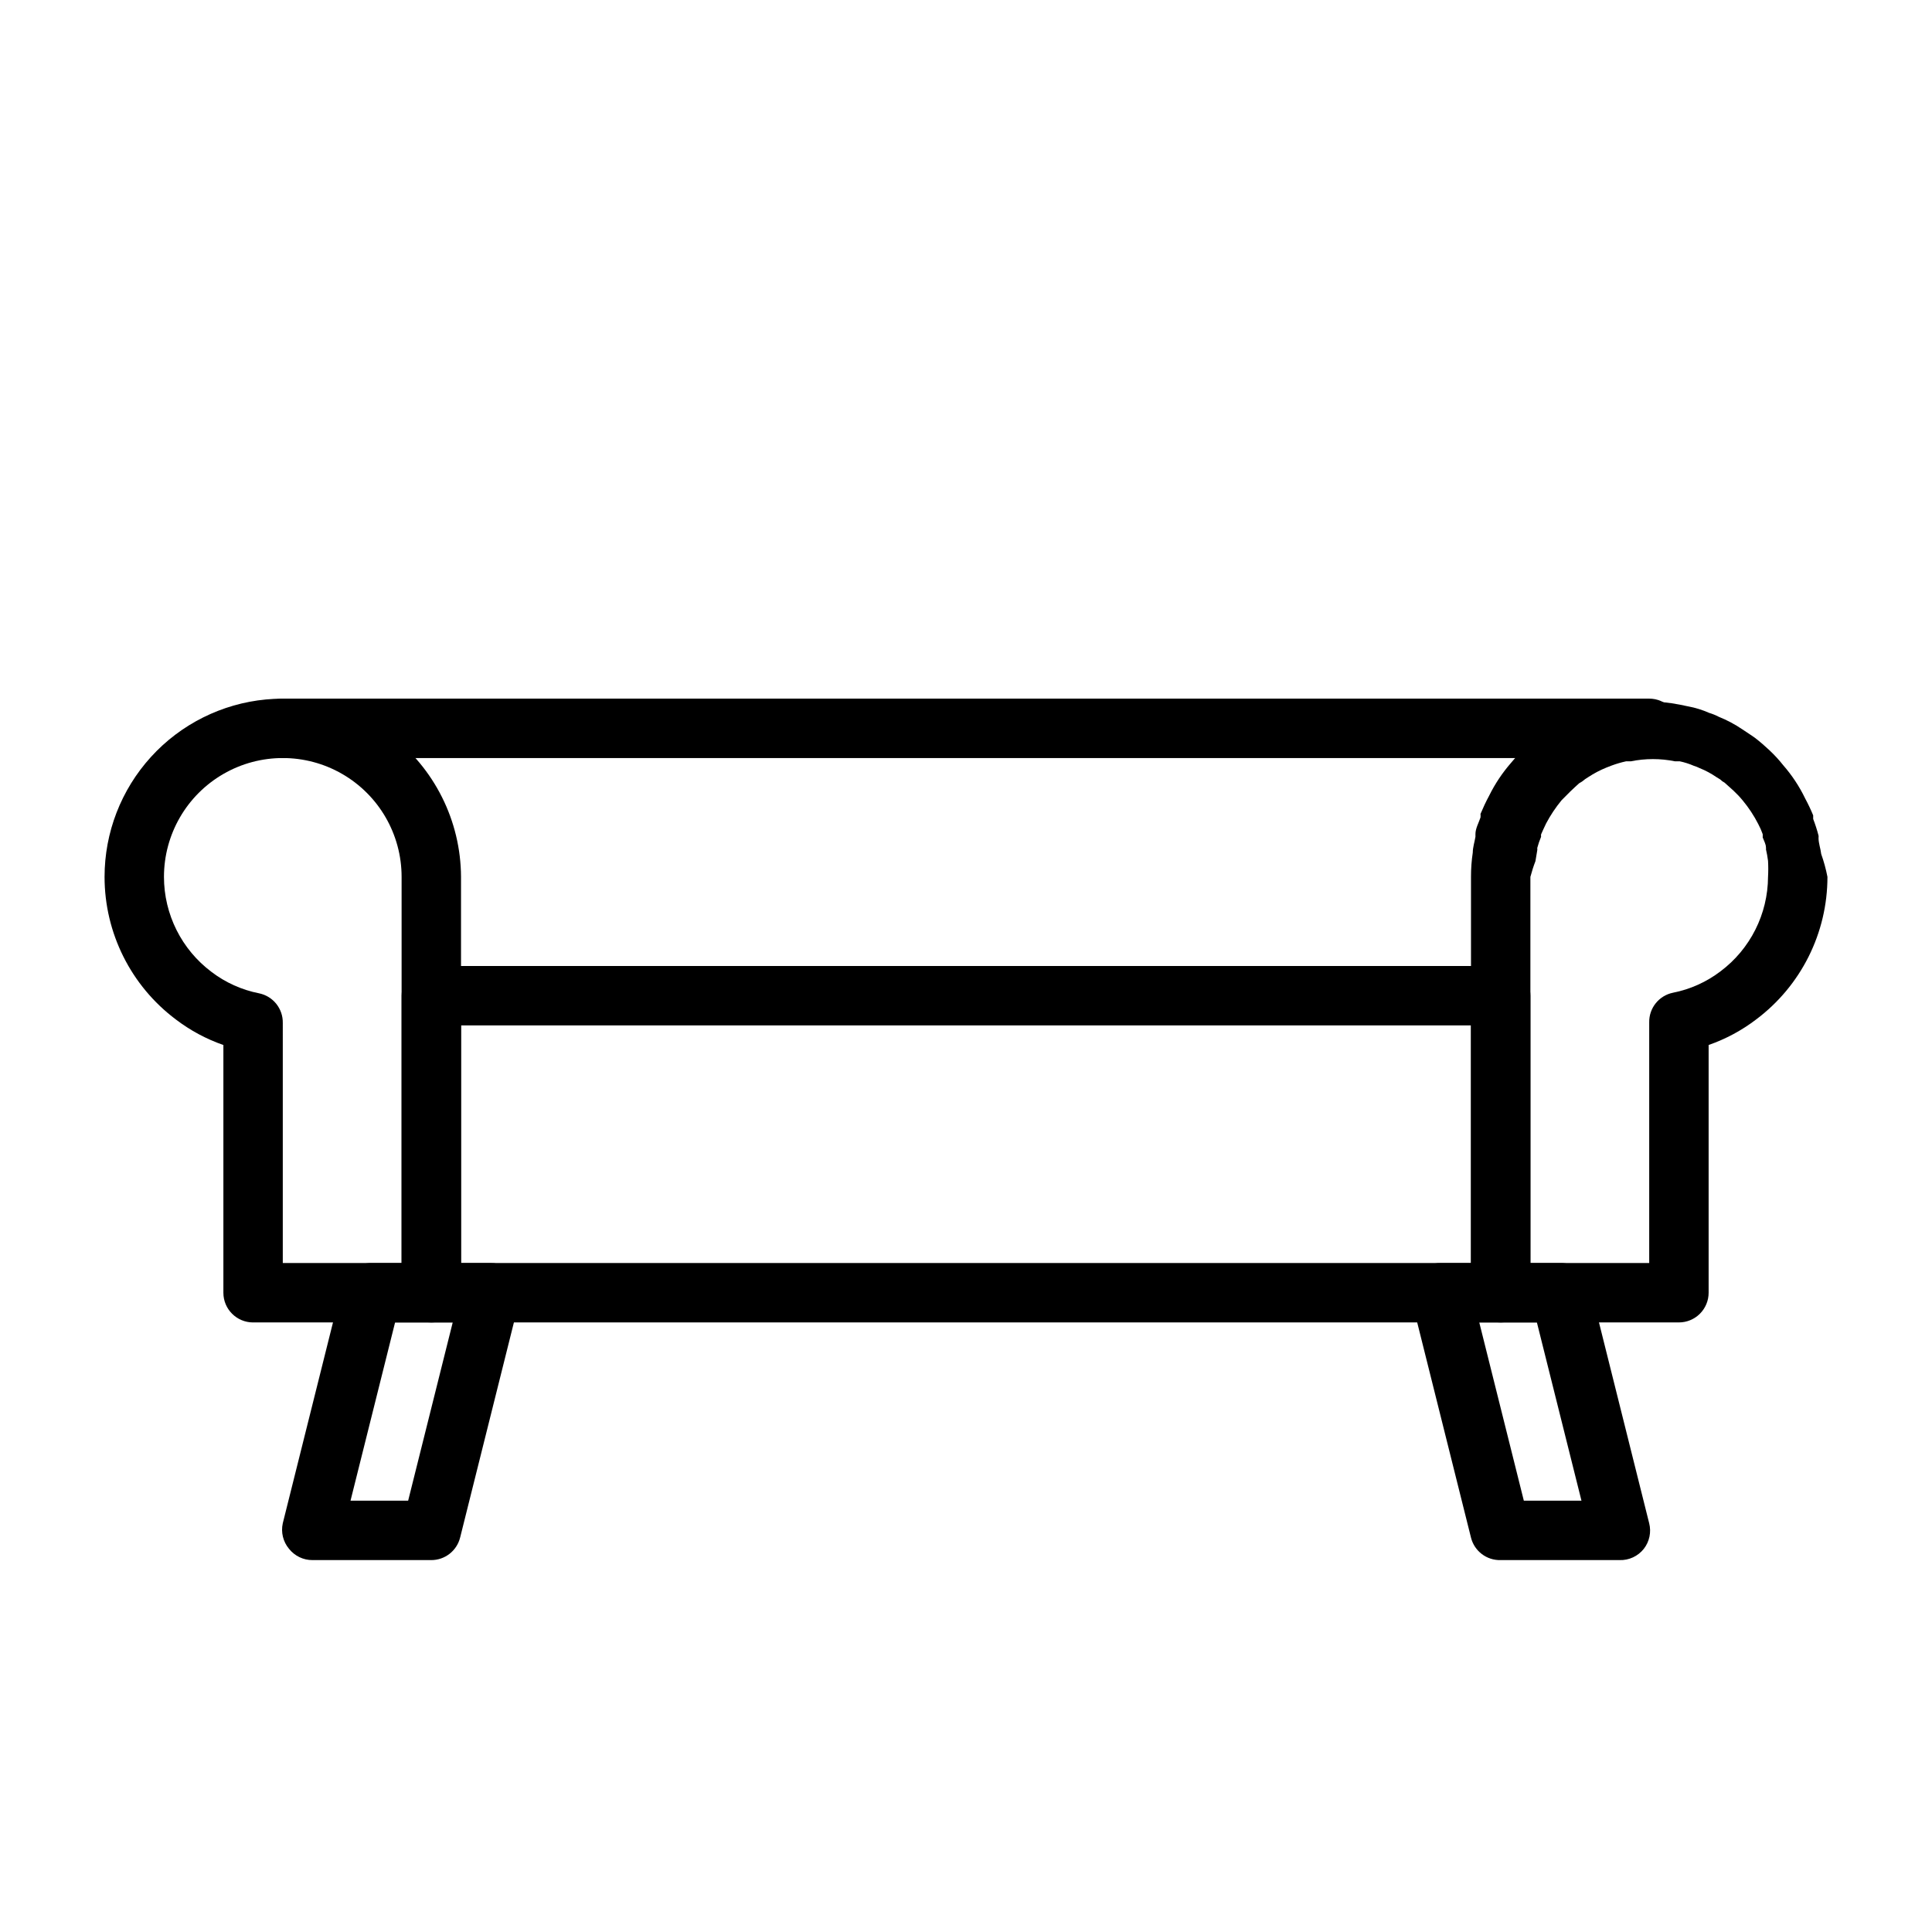 <?xml version="1.0" encoding="UTF-8"?>
<!-- Uploaded to: ICON Repo, www.svgrepo.com, Generator: ICON Repo Mixer Tools -->
<svg fill="#000000" width="800px" height="800px" version="1.1" viewBox="144 144 512 512" xmlns="http://www.w3.org/2000/svg">
 <g>
  <path d="m258.3 557.44h-31.488c-2.422 0.016-4.715-1.09-6.219-2.988-1.574-1.879-2.184-4.379-1.652-6.773l15.742-62.977 0.004 0.004c0.887-3.602 4.164-6.094 7.871-5.984h31.488c2.422-0.012 4.715 1.09 6.219 2.992 1.492 1.918 2.016 4.414 1.418 6.769l-15.742 62.977h-0.004c-0.867 3.512-4.019 5.981-7.637 5.981zm-21.41-15.742h15.273l11.809-47.23-15.273-0.004z"/>
  <path d="m573.18 557.44h-31.488c-3.707 0.109-6.984-2.383-7.871-5.981l-15.742-62.977h-0.004c-0.598-2.356-0.074-4.852 1.418-6.769 1.551-1.969 3.949-3.078 6.453-2.992h31.488c3.707-0.109 6.984 2.383 7.875 5.984l15.742 62.977v-0.004c0.598 2.356 0.074 4.856-1.418 6.773-1.551 1.965-3.949 3.078-6.453 2.988zm-25.348-15.742h15.273l-11.809-47.23-15.273-0.004z"/>
  <path d="m541.7 494.46h-283.39c-4.348 0-7.871-3.523-7.871-7.871v-78.719c0-4.348 3.523-7.871 7.871-7.871h283.39c2.086 0 4.09 0.828 5.566 2.305 1.477 1.477 2.305 3.477 2.305 5.566v78.719c0 2.09-0.828 4.09-2.305 5.566-1.477 1.477-3.481 2.305-5.566 2.305zm-275.52-15.742h267.65v-62.977h-267.65z"/>
  <path d="m258.3 494.46h-47.23c-4.348 0-7.871-3.523-7.871-7.871v-65.652c-4.531-1.574-8.785-3.859-12.598-6.769-11.891-8.918-18.891-22.918-18.891-37.785 0-11.754 4.383-23.086 12.293-31.781 7.906-8.695 18.773-14.129 30.477-15.238 11.703-1.113 23.398 2.18 32.801 9.234 11.844 8.961 18.832 22.934 18.895 37.785v110.21c0 2.09-0.832 4.09-2.309 5.566-1.477 1.477-3.477 2.305-5.566 2.305zm-39.359-15.742h31.488v-102.34c0-11.25-6-21.645-15.742-27.27s-21.746-5.625-31.488 0c-9.742 5.625-15.746 16.02-15.746 27.27 0 9.91 4.668 19.242 12.598 25.191 3.707 2.824 8.016 4.766 12.594 5.668 3.723 0.758 6.375 4.07 6.297 7.871z"/>
  <path d="m588.93 494.46h-47.23c-4.348 0-7.871-3.523-7.871-7.871v-110.21c-0.004-2.16 0.152-4.32 0.473-6.457 0-1.34 0.473-2.754 0.707-4.172v-0.707c0-1.496 0.867-2.992 1.34-4.41 0.031-0.312 0.031-0.629 0-0.941 0.707-1.652 1.418-3.227 2.281-4.801v-0.004c1.551-3.152 3.512-6.09 5.824-8.738 1.129-1.379 2.367-2.672 3.699-3.856 1.141-1.125 2.352-2.176 3.621-3.148l0.789-0.551c0.855-0.656 1.75-1.262 2.676-1.812 2.086-1.367 4.301-2.527 6.613-3.461l2.363-0.945h-0.004c1.855-0.746 3.781-1.297 5.75-1.652h2.125c5.613-1.102 11.387-1.102 17.004 0l2.281 0.473v-0.004c1.926 0.355 3.801 0.938 5.59 1.734 0.871 0.258 1.715 0.602 2.519 1.023 2.184 0.875 4.269 1.984 6.219 3.305l2.598 1.73 0.789 0.551c1.34 1.023 2.676 2.203 3.856 3.305v0.004c1.305 1.219 2.512 2.535 3.621 3.938 2.328 2.664 4.289 5.629 5.824 8.816 0.785 1.457 1.496 2.953 2.125 4.484v0.945c0.555 1.441 1.027 2.914 1.418 4.41 0.027 0.207 0.027 0.418 0 0.629 0 1.418 0.551 2.832 0.707 4.25 0.703 1.977 1.258 4.004 1.656 6.062 0 14.867-7 28.867-18.895 37.785-3.812 2.91-8.066 5.195-12.594 6.769v65.652c0 2.09-0.832 4.09-2.309 5.566-1.477 1.477-3.477 2.305-5.566 2.305zm-39.359-15.742h31.488v-63.762c-0.078-3.801 2.574-7.113 6.297-7.875 4.578-0.902 8.887-2.84 12.598-5.668 7.883-5.91 12.543-15.176 12.594-25.031 0.082-1.418 0.082-2.836 0-4.25-0.133-1.035-0.316-2.059-0.551-3.07 0.035-0.156 0.035-0.316 0-0.473 0-0.867-0.551-1.812-0.867-2.676 0.023-0.289 0.023-0.578 0-0.867-0.324-0.922-0.719-1.816-1.18-2.676-1.133-2.219-2.504-4.305-4.094-6.219-0.754-0.922-1.57-1.789-2.441-2.598l-2.363-2.125h0.004c-0.438-0.227-0.836-0.516-1.18-0.867l-1.023-0.629c-1.379-0.949-2.859-1.742-4.41-2.363-0.508-0.254-1.031-0.465-1.574-0.629-1.191-0.516-2.43-0.91-3.699-1.18h-1.262c-3.867-0.789-7.859-0.789-11.727 0h-1.262c-1.281 0.281-2.543 0.648-3.777 1.102l-1.418 0.551c-1.68 0.68-3.289 1.523-4.801 2.519-0.586 0.344-1.141 0.738-1.652 1.18l-0.789 0.473c-1.605 1.434-3.152 2.934-4.644 4.488-1.57 1.898-2.941 3.957-4.094 6.137-0.551 1.102-0.945 2.047-1.34 2.914h0.004c-0.035 0.207-0.035 0.422 0 0.629-0.41 0.973-0.754 1.973-1.023 2.992 0.043 0.207 0.043 0.422 0 0.629l-0.473 2.832v0.004c-0.523 1.363-0.969 2.758-1.34 4.172z"/>
  <path d="m581.05 344.89h-362.11c-4.348 0-7.871-3.523-7.871-7.871 0-4.348 3.523-7.875 7.871-7.875h362.11c4.348 0 7.871 3.527 7.871 7.875 0 4.348-3.523 7.871-7.871 7.871z"/>
 </g>
</svg>
